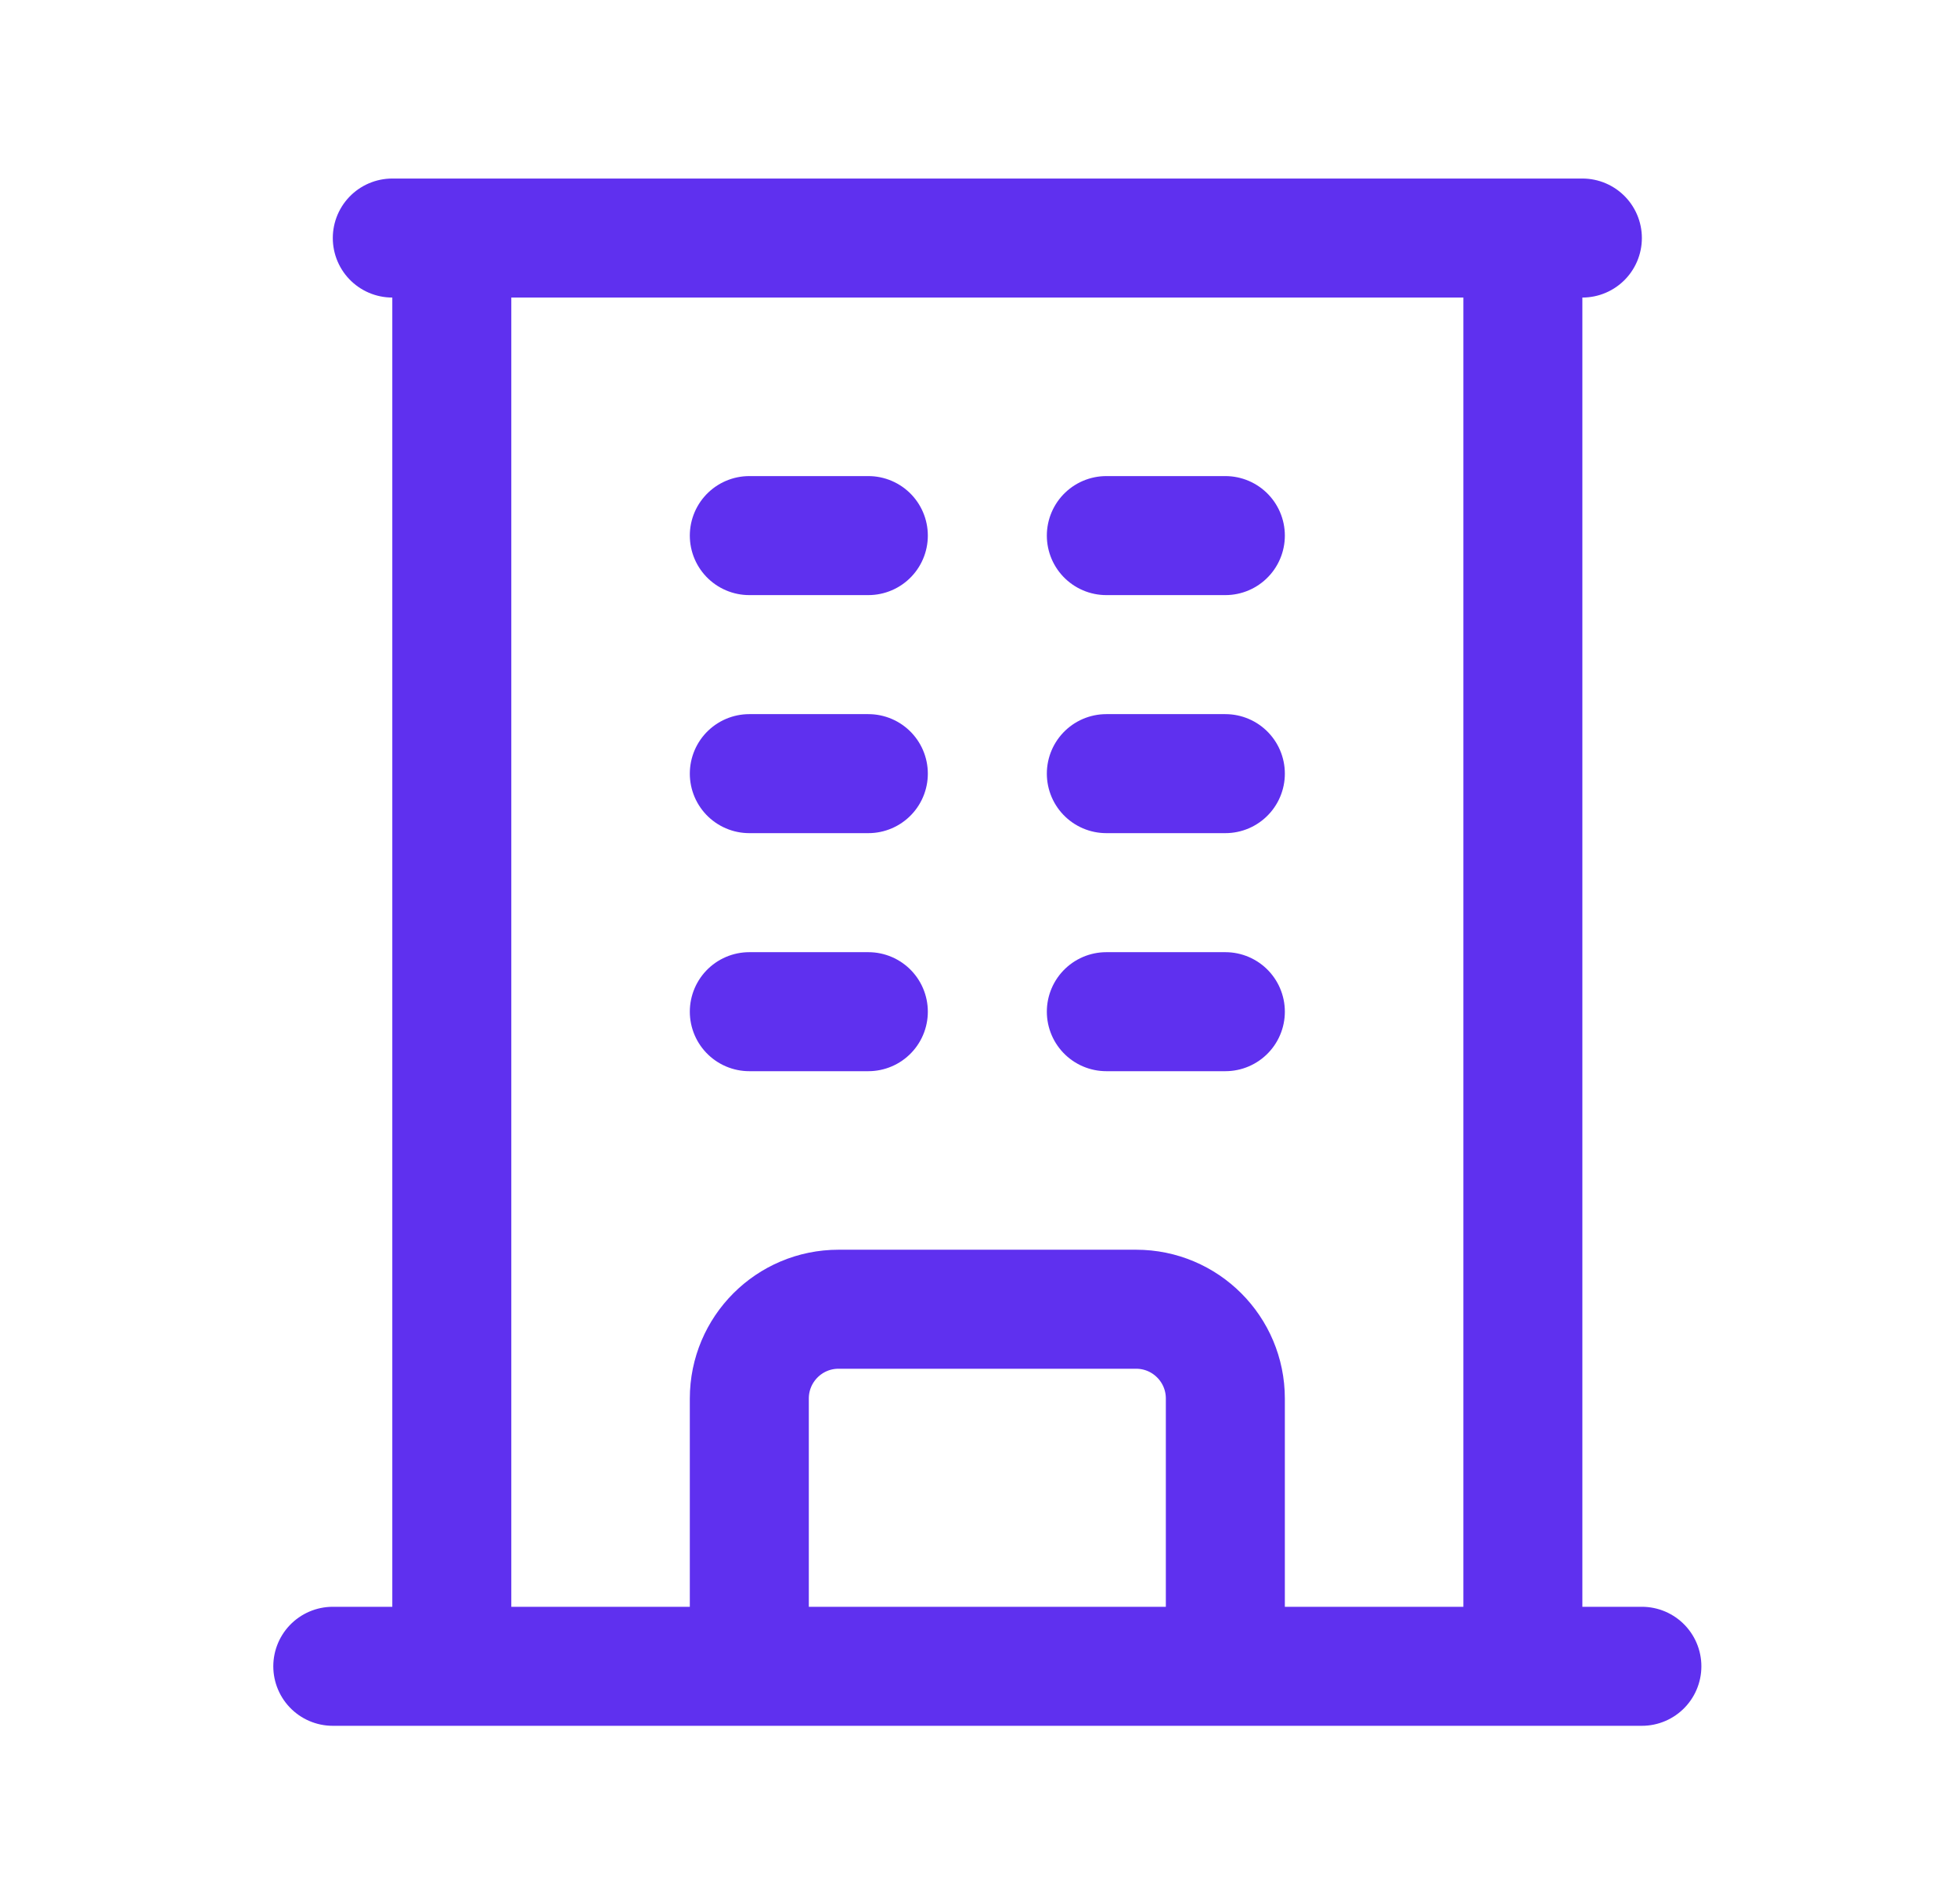 <svg width="37" height="36" viewBox="0 0 37 36" fill="none" xmlns="http://www.w3.org/2000/svg">
<g id="heroicons-outline/building-office">
<path id="Vector" d="M6.292 31.5H31.042M7.417 4.5H29.917M8.542 4.5V31.5M28.792 4.5V31.5M14.167 10.125H16.417M14.167 14.625H16.417M14.167 19.125H16.417M20.917 10.125H23.167M20.917 14.625H23.167M20.917 19.125H23.167M14.167 31.5V26.438C14.167 25.506 14.922 24.75 15.854 24.75H21.48C22.412 24.75 23.167 25.506 23.167 26.438V31.5" stroke="#5F30EF" stroke-width="2.25" stroke-linecap="round" stroke-linejoin="round"/>
</g>
</svg>
